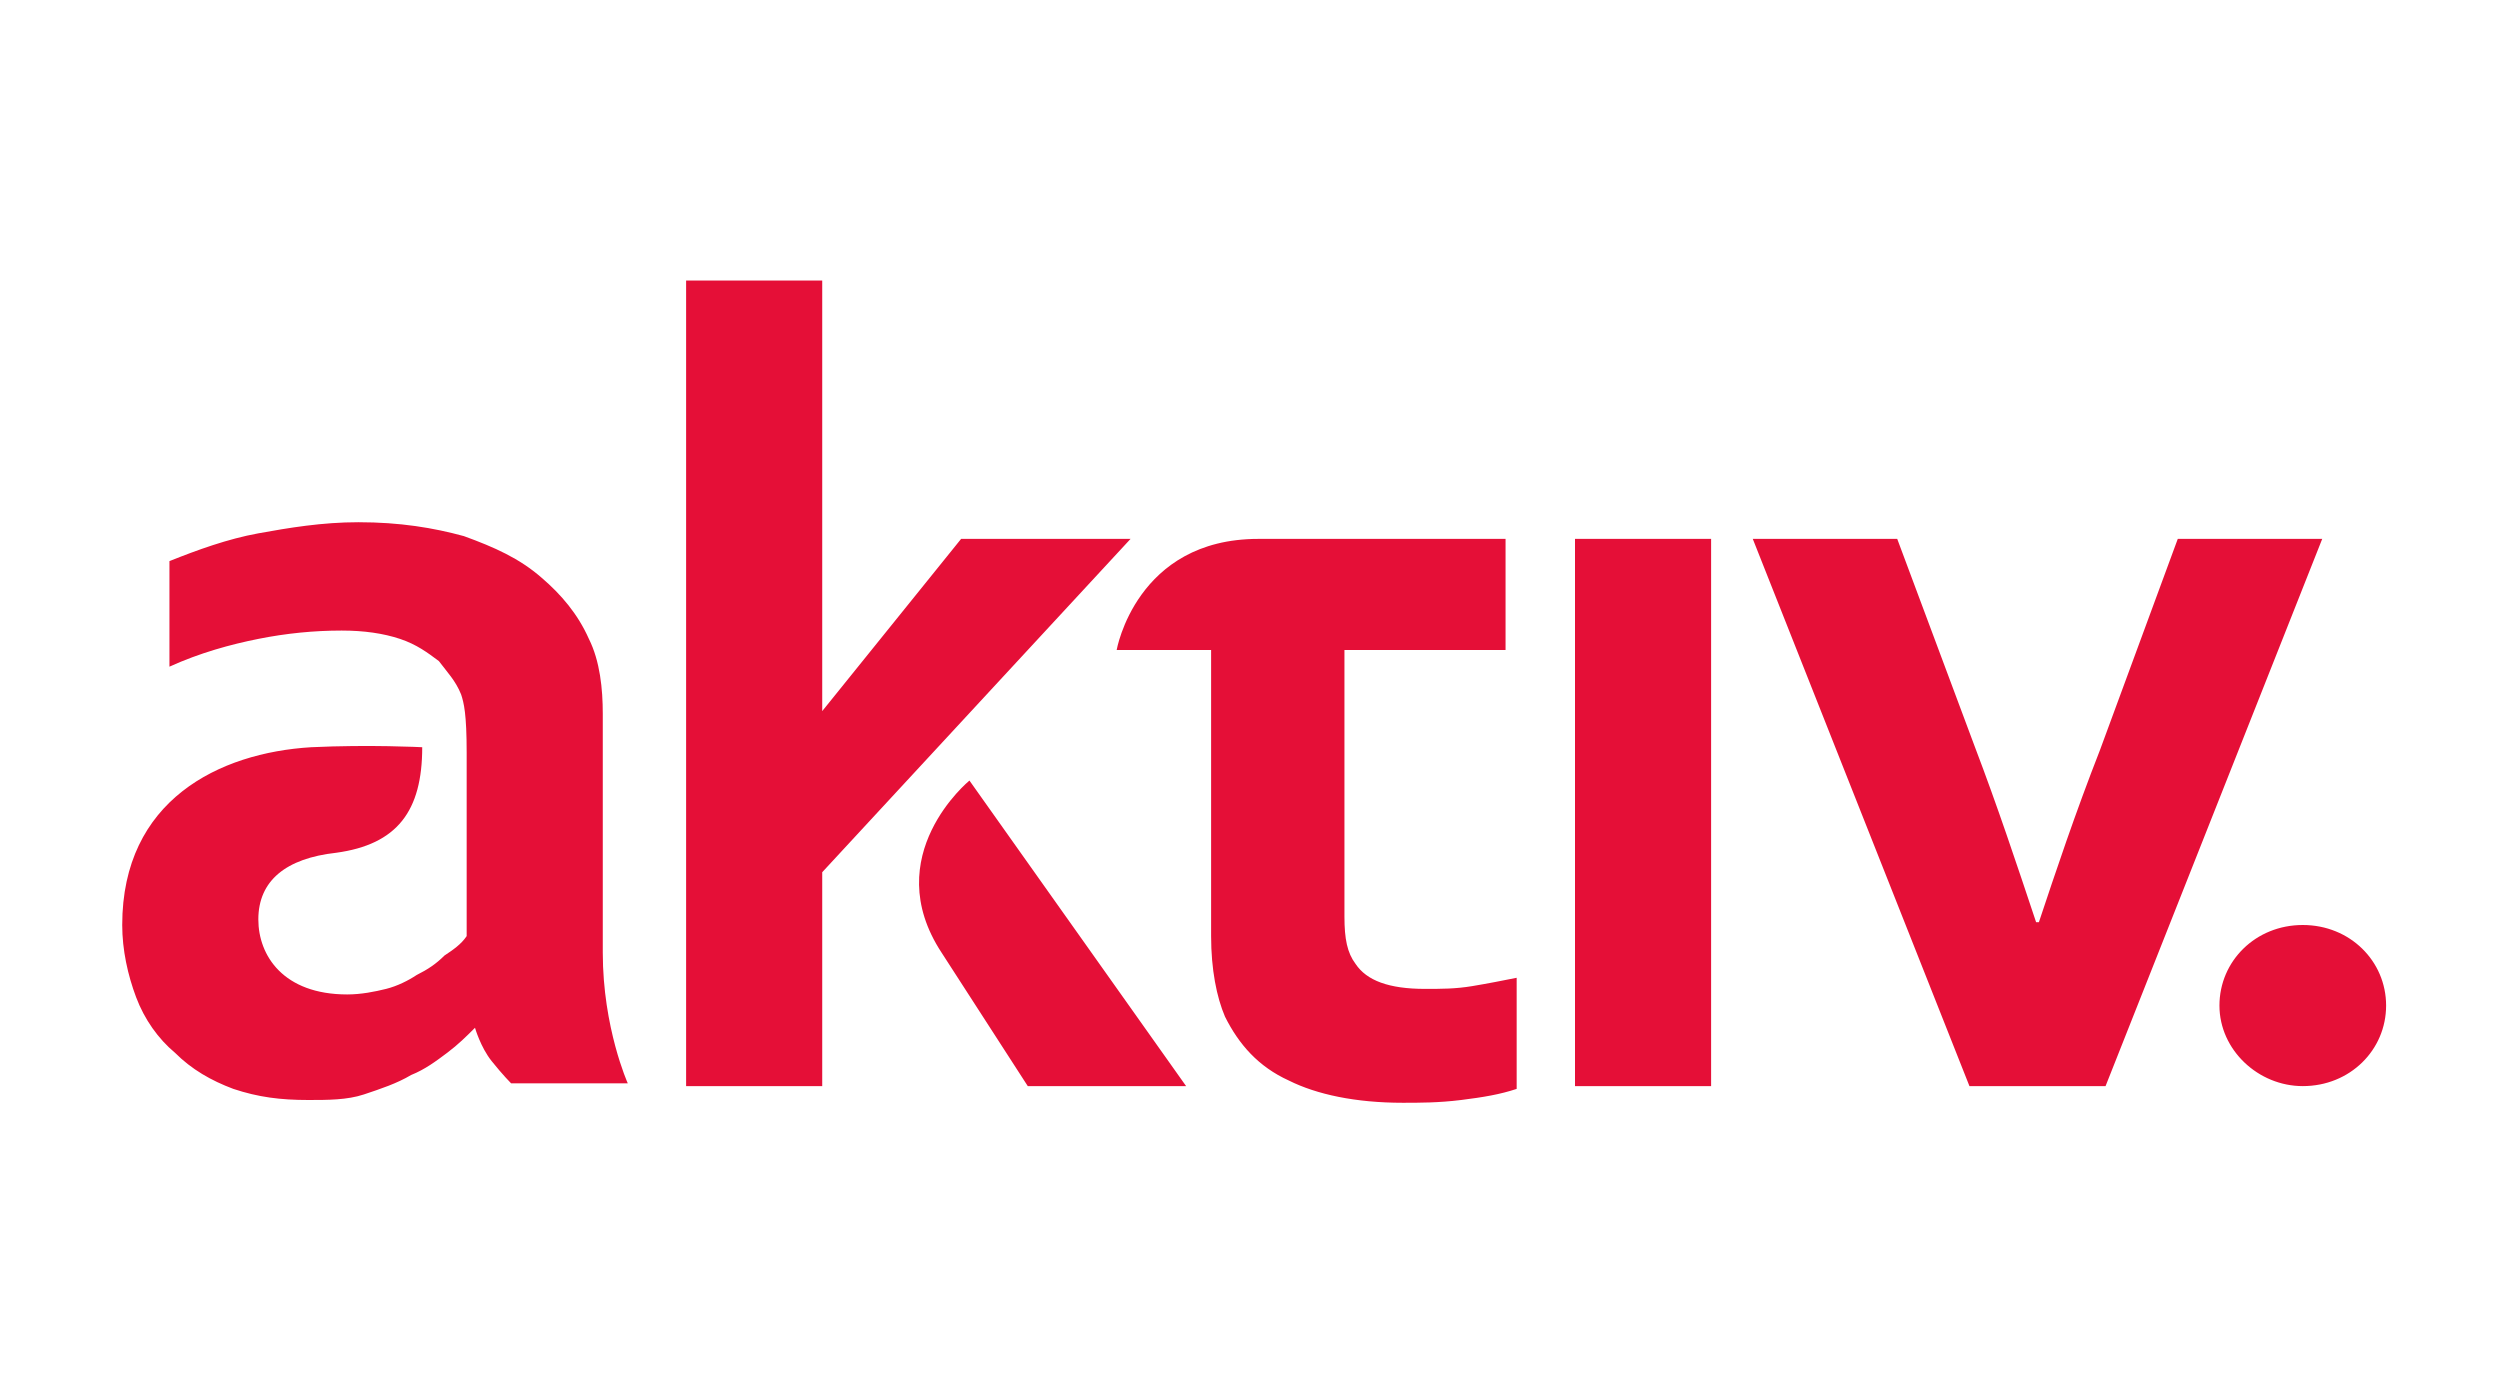 <?xml version="1.0" encoding="utf-8"?>
<!-- Generator: Adobe Illustrator 24.2.3, SVG Export Plug-In . SVG Version: 6.00 Build 0)  -->
<svg version="1.1" id="Layer_1" xmlns="http://www.w3.org/2000/svg" xmlns:xlink="http://www.w3.org/1999/xlink" x="0px" y="0px"
	 viewBox="0 0 90 50.4" style="enable-background:new 0 0 90 50.4;" xml:space="preserve">
<style type="text/css">
	.st0{fill-rule:evenodd;clip-rule:evenodd;fill:#E50F37;}
</style>
<desc>Created with Sketch.</desc>
<g id="Logos-_x2F_-Square-_x2F_-Color-_x2F_-Aktiv">
	<g id="Logos-_x2F_-Square-_x2F_-xCore-_x2F_-Aktiv-Color" transform="translate(11, 33)">
		<g id="Combined-Shape">
			<path id="path-1_1_" class="st0" d="M72.6-13.6L64.8,6.1h-4.9l-7.8-19.7h5.2l2.8,7.5c0.8,2.1,1.5,4.2,2.2,6.3h0.1
				c0.6-1.8,1.3-3.9,2.2-6.2l2.8-7.6H72.6z M43.2-13.6v4h-5.8v9.6c0,0.8,0.1,1.3,0.4,1.7c0.4,0.6,1.2,0.9,2.5,0.9
				c0.6,0,1.1,0,1.7-0.1c0.6-0.1,1.1-0.2,1.6-0.3v4c-0.6,0.2-1.2,0.3-2,0.4c-0.8,0.1-1.5,0.1-2.1,0.1c-1.7,0-3.1-0.3-4.1-0.8
				c-1.1-0.5-1.8-1.3-2.3-2.3c-0.3-0.7-0.5-1.7-0.5-2.9V-9.6h-3.4c0,0,0.7-4,5.1-4L43.2-13.6L43.2-13.6z M31.7,6.1H26l-3.1-4.8
				c-2.3-3.5,1-6.2,1-6.2L31.7,6.1z M23.6-13.6h6.1l-11.1,12v7.7h-4.9v-29h4.9v15.5L23.6-13.6z M74.9,3.2c0,1.6-1.3,2.9-3,2.9
				c-1.6,0-3-1.3-3-2.9c0-1.6,1.3-2.9,3-2.9C73.6,0.3,74.9,1.6,74.9,3.2z M4.2-6.1c0,2.3-0.9,3.5-3.1,3.8c-1.8,0.2-2.8,1-2.8,2.4
				c0,1.3,0.9,2.7,3.2,2.7c0.5,0,1-0.1,1.4-0.2C3.3,2.5,3.7,2.3,4,2.1c0.4-0.2,0.7-0.4,1-0.7C5.3,1.2,5.6,1,5.8,0.7v-6.6
				c0-1.4-0.1-1.8-0.2-2.1C5.4-8.5,5.1-8.8,4.8-9.2C4.4-9.5,4-9.8,3.4-10c-0.6-0.2-1.3-0.3-2.1-0.3c-1,0-2,0.1-3,0.3
				c-1,0.2-2.1,0.5-3.2,1v-3.8c1-0.4,2.1-0.8,3.2-1c1.1-0.2,2.3-0.4,3.6-0.4c1.5,0,2.7,0.2,3.8,0.5c1.1,0.4,2,0.8,2.8,1.5
				c0.7,0.6,1.3,1.3,1.7,2.2c0.4,0.8,0.5,1.8,0.5,2.7v8.6c0,2.7,0.9,4.7,0.9,4.7H7.4c0,0-0.3-0.3-0.7-0.8C6.3,4.7,6.1,4,6.1,4
				c-0.3,0.3-0.6,0.6-1,0.9C4.7,5.2,4.3,5.5,3.8,5.7C3.3,6,2.7,6.2,2.1,6.4c-0.6,0.2-1.3,0.2-2,0.2c-1,0-1.8-0.1-2.7-0.4
				c-0.8-0.3-1.5-0.7-2.1-1.3c-0.6-0.5-1.1-1.2-1.4-2c-0.3-0.8-0.5-1.7-0.5-2.6c0-4.5,3.5-6.2,6.8-6.4C2.3-6.2,4.2-6.1,4.2-6.1z
				 M45.7-13.6h4.9V6.1h-4.9V-13.6z"/>
		</g>
	</g>
</g>
</svg>
